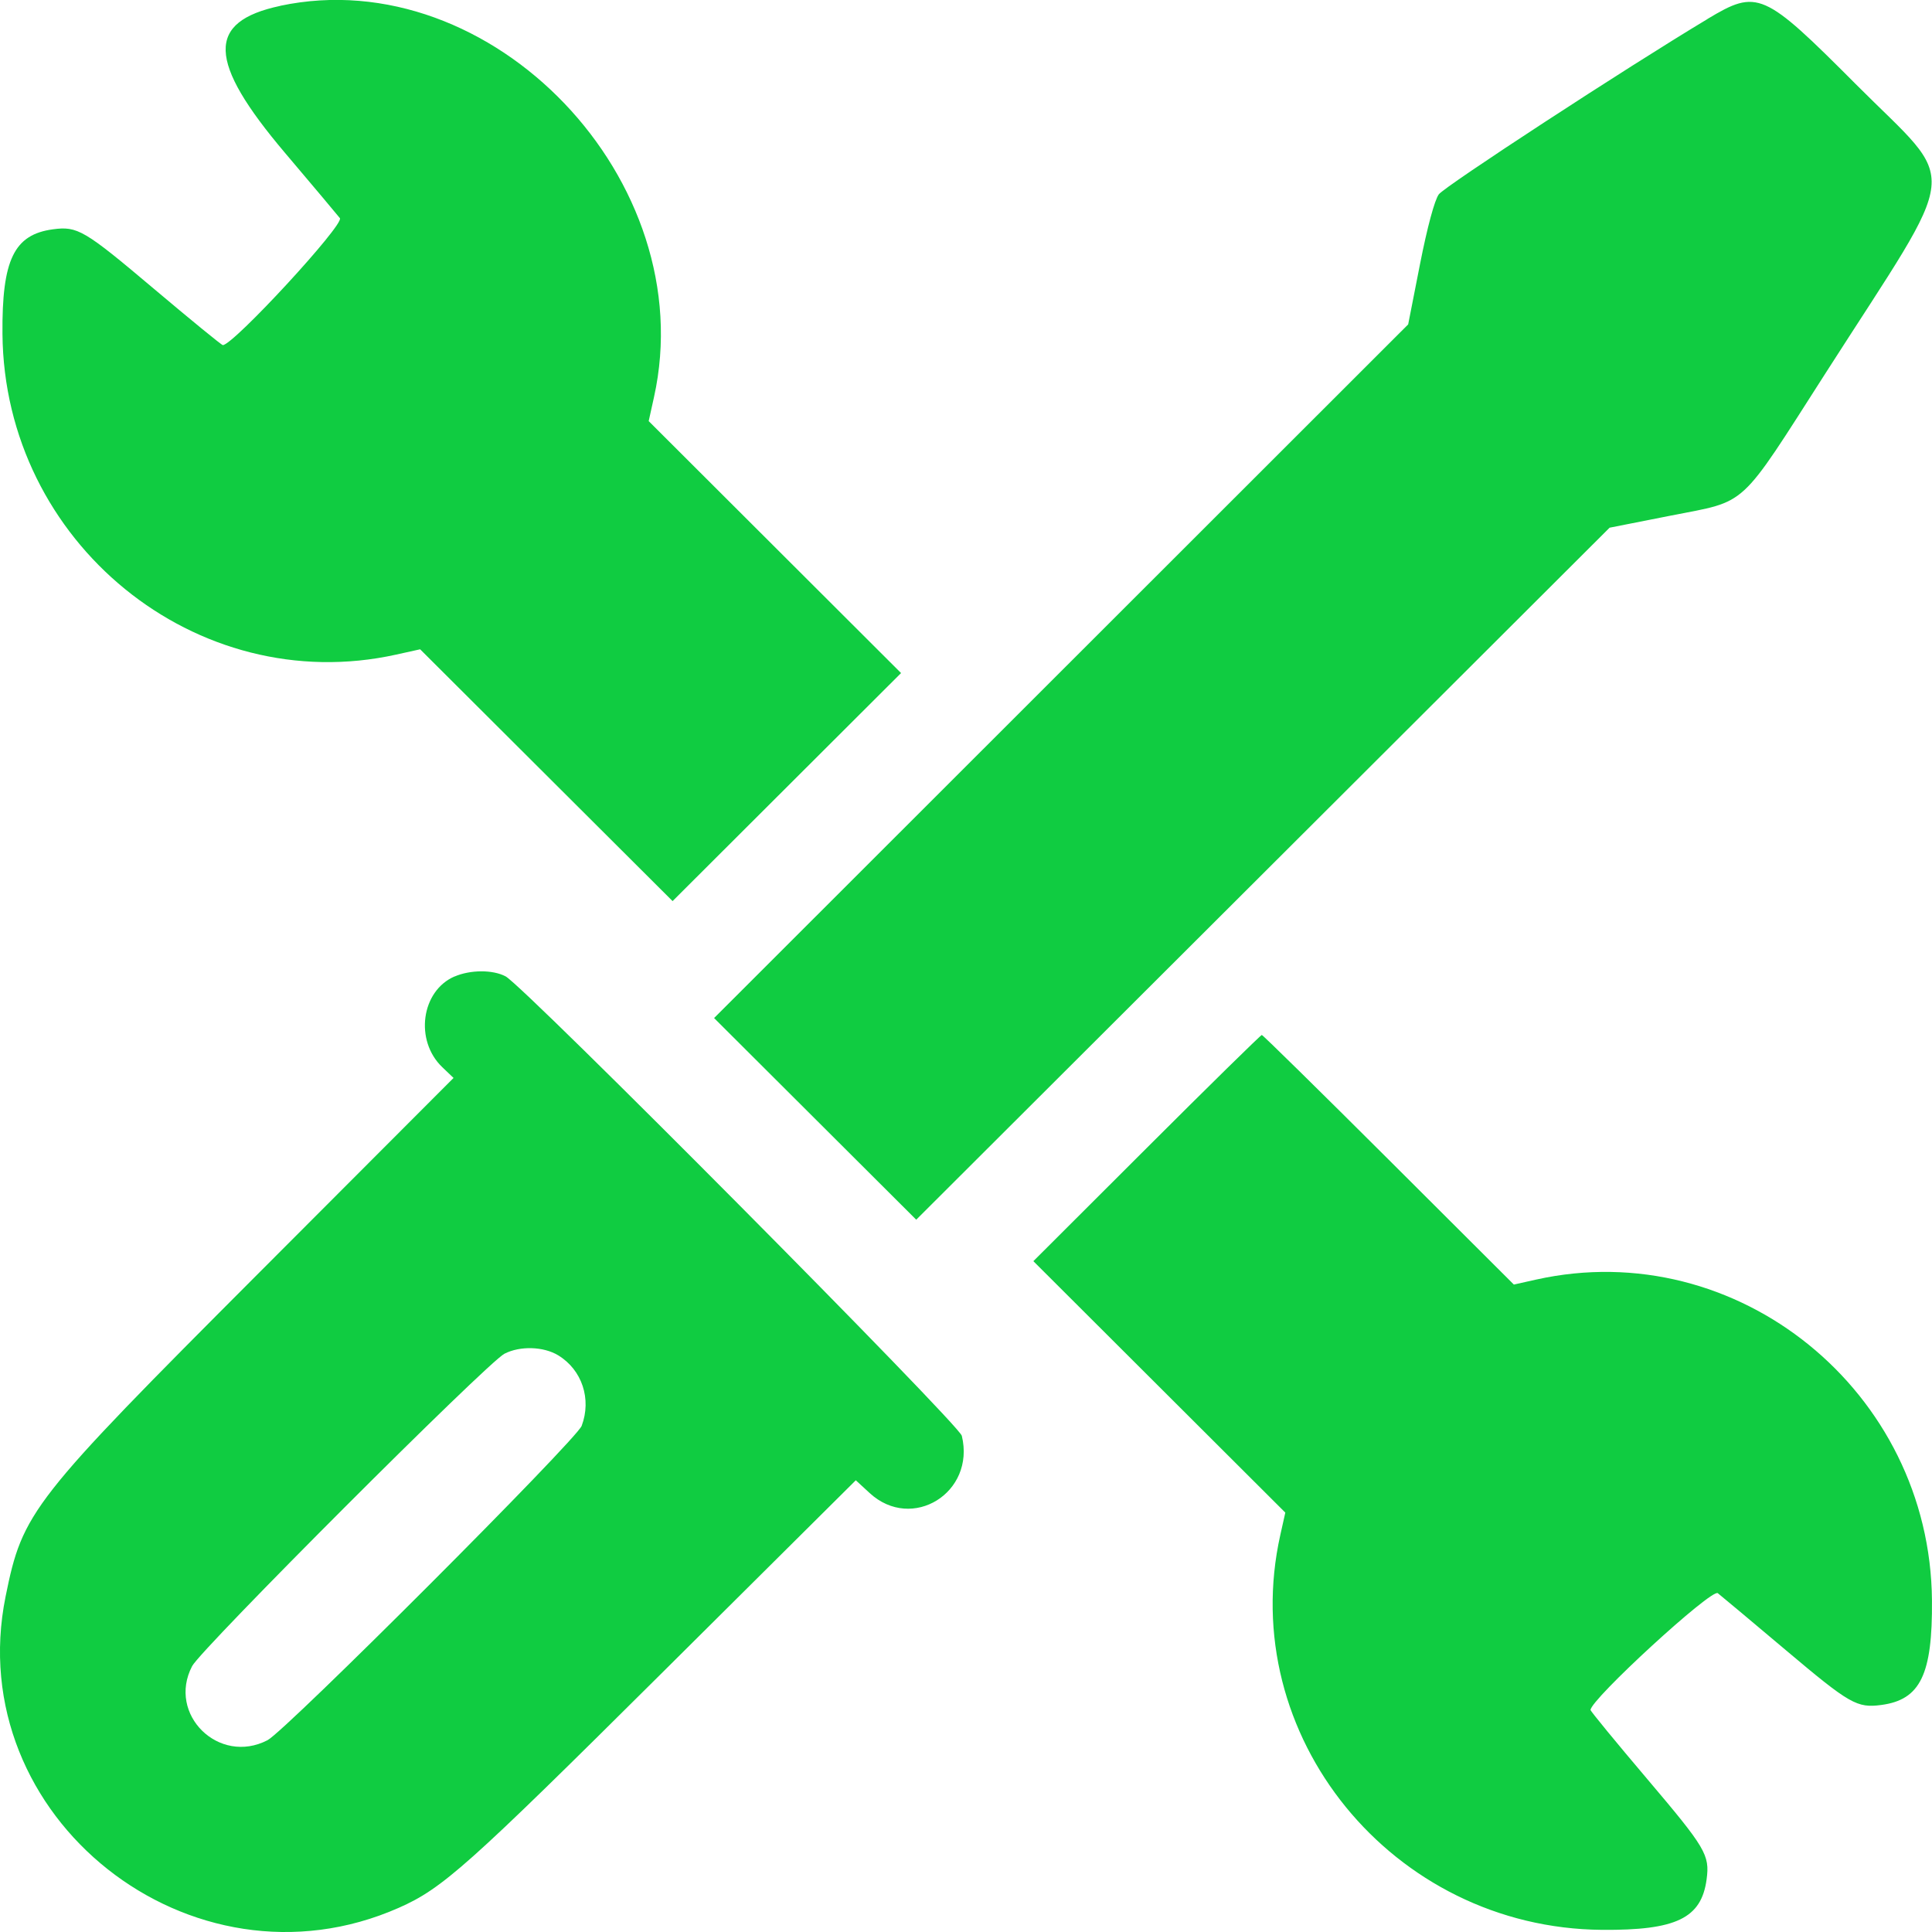 <svg fill="none" height="54" viewBox="0 0 54 54" width="54" xmlns="http://www.w3.org/2000/svg"><path clip-rule="evenodd" d="m7.834.164c-2.075.44-2.04 1.545.132 4.109.761.898 1.451 1.719 1.534 1.824.135.172-2.979 3.549-3.272 3.549-.034 0-.903-.711-1.932-1.579-1.939-1.637-2.129-1.75-2.815-1.658-1.088.146-1.429.85-1.412 2.921.047 5.83 5.415 10.203 11.005 8.966l.669-.148 3.528 3.519 3.528 3.519 3.193-3.187 3.193-3.187-3.527-3.521-3.527-3.521.148-.668c1.343-6.046-4.528-12.195-10.447-10.94zm39.891.368c-2.273 1.364-7.341 4.672-7.51 4.9-.118.16-.323.923-.525 1.949l-.331 1.686-9.7 9.694-9.7 9.694 2.825 2.818 2.825 2.818 9.69-9.671 9.69-9.671 1.712-.338c2.173-.429 1.871-.151 4.326-3.984 3.844-6.001 3.755-5.153.843-8.075-2.582-2.59-2.745-2.662-4.147-1.821zm-35.022 26.761c-.932.404-1.119 1.791-.342 2.534l.316.302-5.423 5.432c-6.397 6.408-6.618 6.689-7.098 9.063-1.246 6.162 5.19 11.259 10.988 8.701 1.225-.541 1.915-1.156 7.338-6.546l5.438-5.405.387.357c1.186 1.092 2.963-.011 2.576-1.6-.079-.326-12.237-12.57-12.751-12.841-.358-.19-.984-.187-1.429.005zm19.346 4.796-3.166 3.161 3.521 3.514 3.521 3.514-.139.621c-1.254 5.606 3.131 10.993 8.987 11.041 2.075.017 2.781-.323 2.927-1.409.092-.684-.021-.874-1.661-2.809-.87-1.026-1.583-1.894-1.583-1.927 0-.293 3.385-3.4 3.557-3.265.105.083.964.801 1.907 1.597 1.782 1.503 1.984 1.619 2.667 1.527 1.088-.146 1.429-.851 1.412-2.921-.047-5.845-5.444-10.219-11.064-8.968l-.622.139-3.496-3.488c-1.923-1.918-3.52-3.488-3.549-3.488-.029 0-1.478 1.422-3.219 3.161zm-16.444 5.795c.663.404.934 1.221.653 1.969-.147.391-8.274 8.524-8.78 8.786-1.36.705-2.812-.721-2.108-2.07.253-.484 8.255-8.489 8.73-8.732.438-.224 1.094-.204 1.506.047z" fill="#10cc41" fill-rule="evenodd"/></svg>
